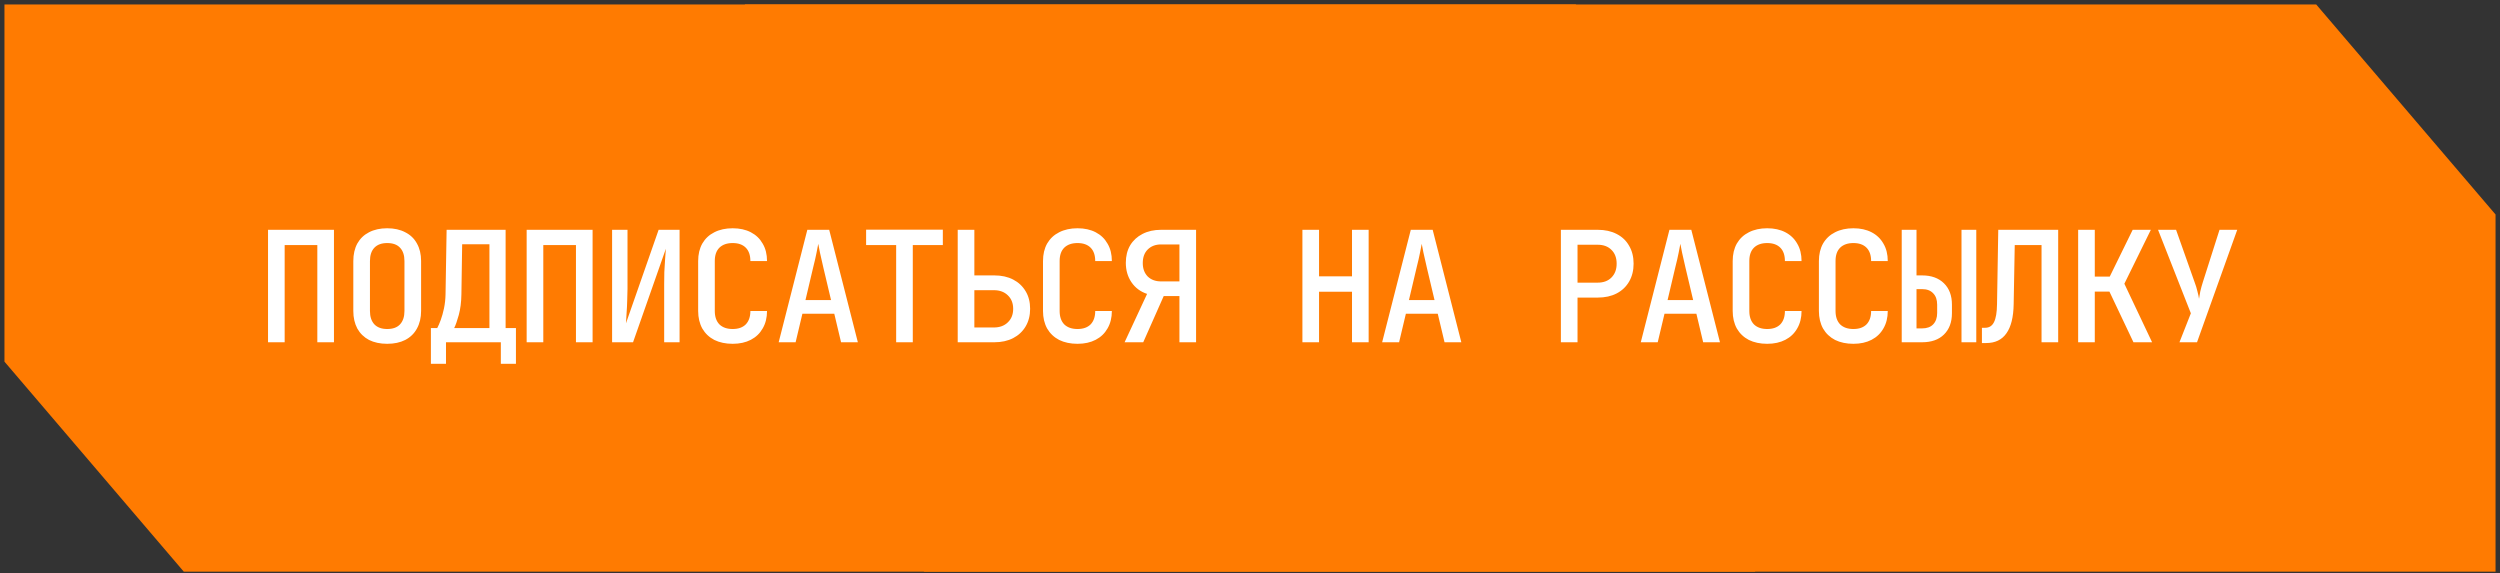 <?xml version="1.0" encoding="UTF-8"?> <svg xmlns="http://www.w3.org/2000/svg" width="314" height="72" viewBox="0 0 314 72" fill="none"><rect x="0" y="0" width="314" height="72" fill="#333333" stroke="none"/><path d="M197.712 1L220 27.102V71.361H23.288L1 45.26V1H197.712Z" fill="#FF7B01" stroke="#FF7B01" stroke-width="0.88"></path><path d="M290.712 1L313 27.102V71.361H116.288L94 45.26V1H290.712Z" fill="#FF7B01" stroke="#FF7B01" stroke-width="0.88"></path><path d="M33.664 42.988V28.863H41.946V42.988H39.856V30.779H35.754V42.988H33.664ZM48.633 43.182C47.756 43.182 46.995 43.02 46.35 42.698C45.718 42.363 45.227 41.885 44.879 41.266C44.544 40.634 44.376 39.899 44.376 39.06V32.791C44.376 31.94 44.544 31.204 44.879 30.585C45.227 29.966 45.718 29.495 46.35 29.173C46.995 28.837 47.756 28.67 48.633 28.67C49.51 28.67 50.265 28.837 50.897 29.173C51.542 29.495 52.032 29.966 52.367 30.585C52.716 31.204 52.89 31.933 52.89 32.772V39.06C52.89 39.899 52.716 40.634 52.367 41.266C52.032 41.885 51.542 42.363 50.897 42.698C50.265 43.02 49.51 43.182 48.633 43.182ZM48.633 41.324C49.342 41.324 49.878 41.131 50.239 40.744C50.613 40.344 50.8 39.783 50.8 39.06V32.791C50.8 32.056 50.613 31.495 50.239 31.108C49.878 30.721 49.342 30.527 48.633 30.527C47.936 30.527 47.401 30.721 47.027 31.108C46.653 31.495 46.466 32.056 46.466 32.791V39.06C46.466 39.783 46.653 40.344 47.027 40.744C47.401 41.131 47.936 41.324 48.633 41.324ZM54.121 45.697V41.208H54.914C55.056 40.95 55.204 40.608 55.359 40.183C55.514 39.757 55.649 39.273 55.765 38.731C55.881 38.177 55.946 37.59 55.959 36.971L56.094 28.863H63.505V41.208H64.802V45.697H62.905V42.988H56.017V45.697H54.121ZM57.042 41.208H61.473V30.682H58.048L57.952 36.971C57.939 37.938 57.829 38.802 57.623 39.563C57.416 40.312 57.223 40.86 57.042 41.208ZM66.148 42.988V28.863H74.43V42.988H72.34V30.779H68.238V42.988H66.148ZM76.88 42.988V28.863H78.815V36.274C78.815 36.725 78.802 37.222 78.776 37.764C78.763 38.306 78.737 38.828 78.699 39.331C78.673 39.834 78.647 40.26 78.621 40.608L82.723 28.863H85.355V42.988H83.42V35.694C83.42 35.229 83.426 34.72 83.439 34.165C83.465 33.61 83.497 33.075 83.536 32.559C83.575 32.043 83.607 31.604 83.633 31.243L79.511 42.988H76.88ZM92.023 43.182C91.146 43.182 90.378 43.02 89.72 42.698C89.075 42.363 88.572 41.885 88.211 41.266C87.863 40.634 87.689 39.899 87.689 39.06V32.791C87.689 31.94 87.863 31.204 88.211 30.585C88.572 29.966 89.075 29.495 89.72 29.173C90.378 28.837 91.146 28.67 92.023 28.67C92.9 28.67 93.661 28.837 94.306 29.173C94.951 29.508 95.448 29.985 95.796 30.605C96.157 31.211 96.338 31.94 96.338 32.791H94.248C94.248 32.056 94.054 31.495 93.667 31.108C93.281 30.721 92.732 30.527 92.023 30.527C91.313 30.527 90.759 30.721 90.359 31.108C89.972 31.495 89.778 32.049 89.778 32.772V39.06C89.778 39.783 89.972 40.344 90.359 40.744C90.759 41.131 91.313 41.324 92.023 41.324C92.732 41.324 93.281 41.131 93.667 40.744C94.054 40.344 94.248 39.783 94.248 39.06H96.338C96.338 39.899 96.157 40.628 95.796 41.247C95.448 41.866 94.951 42.343 94.306 42.679C93.661 43.014 92.9 43.182 92.023 43.182ZM97.801 42.988L101.4 28.863H104.147L107.746 42.988H105.637L104.786 39.409H100.78L99.929 42.988H97.801ZM101.167 37.687H104.379L103.412 33.604C103.244 32.881 103.102 32.256 102.986 31.727C102.883 31.185 102.812 30.817 102.773 30.624C102.735 30.817 102.664 31.185 102.561 31.727C102.457 32.256 102.316 32.875 102.135 33.584L101.167 37.687ZM112.557 42.988V30.779H108.784V28.844H118.42V30.779H114.646V42.988H112.557ZM120.289 42.988V28.863H122.379V34.591H124.894C125.797 34.591 126.584 34.765 127.255 35.113C127.925 35.461 128.448 35.952 128.822 36.584C129.196 37.203 129.383 37.938 129.383 38.789C129.383 39.628 129.196 40.363 128.822 40.995C128.448 41.627 127.925 42.118 127.255 42.466C126.584 42.814 125.797 42.988 124.894 42.988H120.289ZM122.379 41.131H124.836C125.558 41.131 126.139 40.918 126.577 40.492C127.029 40.066 127.255 39.499 127.255 38.789C127.255 38.08 127.029 37.512 126.577 37.087C126.139 36.661 125.558 36.448 124.836 36.448H122.379V41.131ZM135.335 43.182C134.458 43.182 133.69 43.02 133.033 42.698C132.388 42.363 131.885 41.885 131.523 41.266C131.175 40.634 131.001 39.899 131.001 39.06V32.791C131.001 31.94 131.175 31.204 131.523 30.585C131.885 29.966 132.388 29.495 133.033 29.173C133.69 28.837 134.458 28.67 135.335 28.67C136.212 28.67 136.973 28.837 137.618 29.173C138.263 29.508 138.76 29.985 139.108 30.605C139.469 31.211 139.65 31.94 139.65 32.791H137.56C137.56 32.056 137.367 31.495 136.98 31.108C136.593 30.721 136.045 30.527 135.335 30.527C134.626 30.527 134.071 30.721 133.671 31.108C133.284 31.495 133.091 32.049 133.091 32.772V39.06C133.091 39.783 133.284 40.344 133.671 40.744C134.071 41.131 134.626 41.324 135.335 41.324C136.045 41.324 136.593 41.131 136.98 40.744C137.367 40.344 137.56 39.783 137.56 39.06H139.65C139.65 39.899 139.469 40.628 139.108 41.247C138.76 41.866 138.263 42.343 137.618 42.679C136.973 43.014 136.212 43.182 135.335 43.182ZM141.249 42.988L144.074 36.913C143.248 36.642 142.597 36.158 142.119 35.461C141.642 34.765 141.403 33.946 141.403 33.004C141.403 32.166 141.584 31.437 141.945 30.817C142.319 30.198 142.835 29.721 143.493 29.386C144.164 29.037 144.944 28.863 145.834 28.863H150.227V42.988H148.137V37.184H146.163L143.59 42.988H141.249ZM145.834 35.345H148.137V30.701H145.834C145.138 30.701 144.577 30.914 144.151 31.34C143.738 31.753 143.532 32.32 143.532 33.043C143.532 33.739 143.738 34.3 144.151 34.726C144.577 35.139 145.138 35.345 145.834 35.345ZM163.582 42.988V28.863H165.672V34.707H169.812V28.863H171.902V42.988H169.812V36.642H165.672V42.988H163.582ZM173.597 42.988L177.196 28.863H179.944L183.543 42.988H181.434L180.583 39.409H176.577L175.726 42.988H173.597ZM176.964 37.687H180.176L179.209 33.604C179.041 32.881 178.899 32.256 178.783 31.727C178.68 31.185 178.609 30.817 178.57 30.624C178.531 30.817 178.461 31.185 178.357 31.727C178.254 32.256 178.112 32.875 177.932 33.584L176.964 37.687ZM196.047 42.988V28.863H200.671C201.587 28.863 202.381 29.037 203.051 29.386C203.735 29.734 204.258 30.231 204.619 30.876C204.993 31.508 205.18 32.256 205.18 33.12C205.18 33.971 204.993 34.72 204.619 35.365C204.245 36.01 203.722 36.506 203.051 36.855C202.381 37.203 201.587 37.377 200.671 37.377H198.137V42.988H196.047ZM198.137 35.5H200.671C201.394 35.5 201.968 35.287 202.394 34.861C202.832 34.423 203.051 33.843 203.051 33.12C203.051 32.385 202.832 31.804 202.394 31.379C201.968 30.953 201.394 30.74 200.671 30.74H198.137V35.5ZM206.082 42.988L209.681 28.863H212.428L216.027 42.988H213.918L213.067 39.409H209.061L208.21 42.988H206.082ZM209.448 37.687H212.66L211.693 33.604C211.525 32.881 211.383 32.256 211.267 31.727C211.164 31.185 211.093 30.817 211.054 30.624C211.016 30.817 210.945 31.185 210.842 31.727C210.738 32.256 210.597 32.875 210.416 33.584L209.448 37.687ZM221.96 43.182C221.083 43.182 220.315 43.02 219.657 42.698C219.012 42.363 218.509 41.885 218.148 41.266C217.8 40.634 217.626 39.899 217.626 39.06V32.791C217.626 31.94 217.8 31.204 218.148 30.585C218.509 29.966 219.012 29.495 219.657 29.173C220.315 28.837 221.083 28.67 221.96 28.67C222.837 28.67 223.598 28.837 224.243 29.173C224.888 29.508 225.385 29.985 225.733 30.605C226.094 31.211 226.275 31.94 226.275 32.791H224.185C224.185 32.056 223.992 31.495 223.605 31.108C223.218 30.721 222.669 30.527 221.96 30.527C221.251 30.527 220.696 30.721 220.296 31.108C219.909 31.495 219.715 32.049 219.715 32.772V39.06C219.715 39.783 219.909 40.344 220.296 40.744C220.696 41.131 221.251 41.324 221.96 41.324C222.669 41.324 223.218 41.131 223.605 40.744C223.992 40.344 224.185 39.783 224.185 39.06H226.275C226.275 39.899 226.094 40.628 225.733 41.247C225.385 41.866 224.888 42.343 224.243 42.679C223.598 43.014 222.837 43.182 221.96 43.182ZM232.788 43.182C231.911 43.182 231.143 43.02 230.486 42.698C229.841 42.363 229.337 41.885 228.976 41.266C228.628 40.634 228.454 39.899 228.454 39.06V32.791C228.454 31.94 228.628 31.204 228.976 30.585C229.337 29.966 229.841 29.495 230.486 29.173C231.143 28.837 231.911 28.67 232.788 28.67C233.665 28.67 234.426 28.837 235.071 29.173C235.716 29.508 236.213 29.985 236.561 30.605C236.922 31.211 237.103 31.94 237.103 32.791H235.013C235.013 32.056 234.82 31.495 234.433 31.108C234.046 30.721 233.498 30.527 232.788 30.527C232.079 30.527 231.524 30.721 231.124 31.108C230.737 31.495 230.544 32.049 230.544 32.772V39.06C230.544 39.783 230.737 40.344 231.124 40.744C231.524 41.131 232.079 41.324 232.788 41.324C233.498 41.324 234.046 41.131 234.433 40.744C234.82 40.344 235.013 39.783 235.013 39.06H237.103C237.103 39.899 236.922 40.628 236.561 41.247C236.213 41.866 235.716 42.343 235.071 42.679C234.426 43.014 233.665 43.182 232.788 43.182ZM238.856 42.988V28.863H240.714V34.591H241.41C242.571 34.591 243.487 34.92 244.158 35.578C244.829 36.235 245.164 37.132 245.164 38.267V39.331C245.164 40.466 244.829 41.363 244.158 42.021C243.5 42.666 242.584 42.988 241.41 42.988H238.856ZM240.714 41.247H241.41C242.017 41.247 242.481 41.079 242.804 40.744C243.139 40.395 243.307 39.918 243.307 39.312V38.267C243.307 37.648 243.139 37.171 242.804 36.835C242.481 36.487 242.017 36.313 241.41 36.313H240.714V41.247ZM246.364 42.988V28.863H248.221V42.988H246.364ZM248.93 43.085V41.169H249.336C249.839 41.169 250.207 40.937 250.439 40.473C250.684 40.008 250.813 39.254 250.826 38.209L250.981 28.863H258.508V42.988H256.418V30.779H253.051L252.916 38.209C252.89 39.834 252.587 41.053 252.006 41.866C251.439 42.679 250.594 43.085 249.472 43.085H248.93ZM261.016 42.988V28.863H263.105V34.745H264.982L267.865 28.863H270.148L266.82 35.636L270.303 42.988H267.962L264.943 36.622H263.105V42.988H261.016ZM273.74 42.988L275.172 39.351L271.05 28.863H273.314L275.636 35.423C275.791 35.823 275.913 36.222 276.004 36.622C276.107 37.009 276.171 37.312 276.197 37.532C276.223 37.312 276.275 37.009 276.352 36.622C276.442 36.222 276.552 35.823 276.681 35.423L278.771 28.863H280.996L275.946 42.988H273.74Z" fill="white"></path></svg> 
